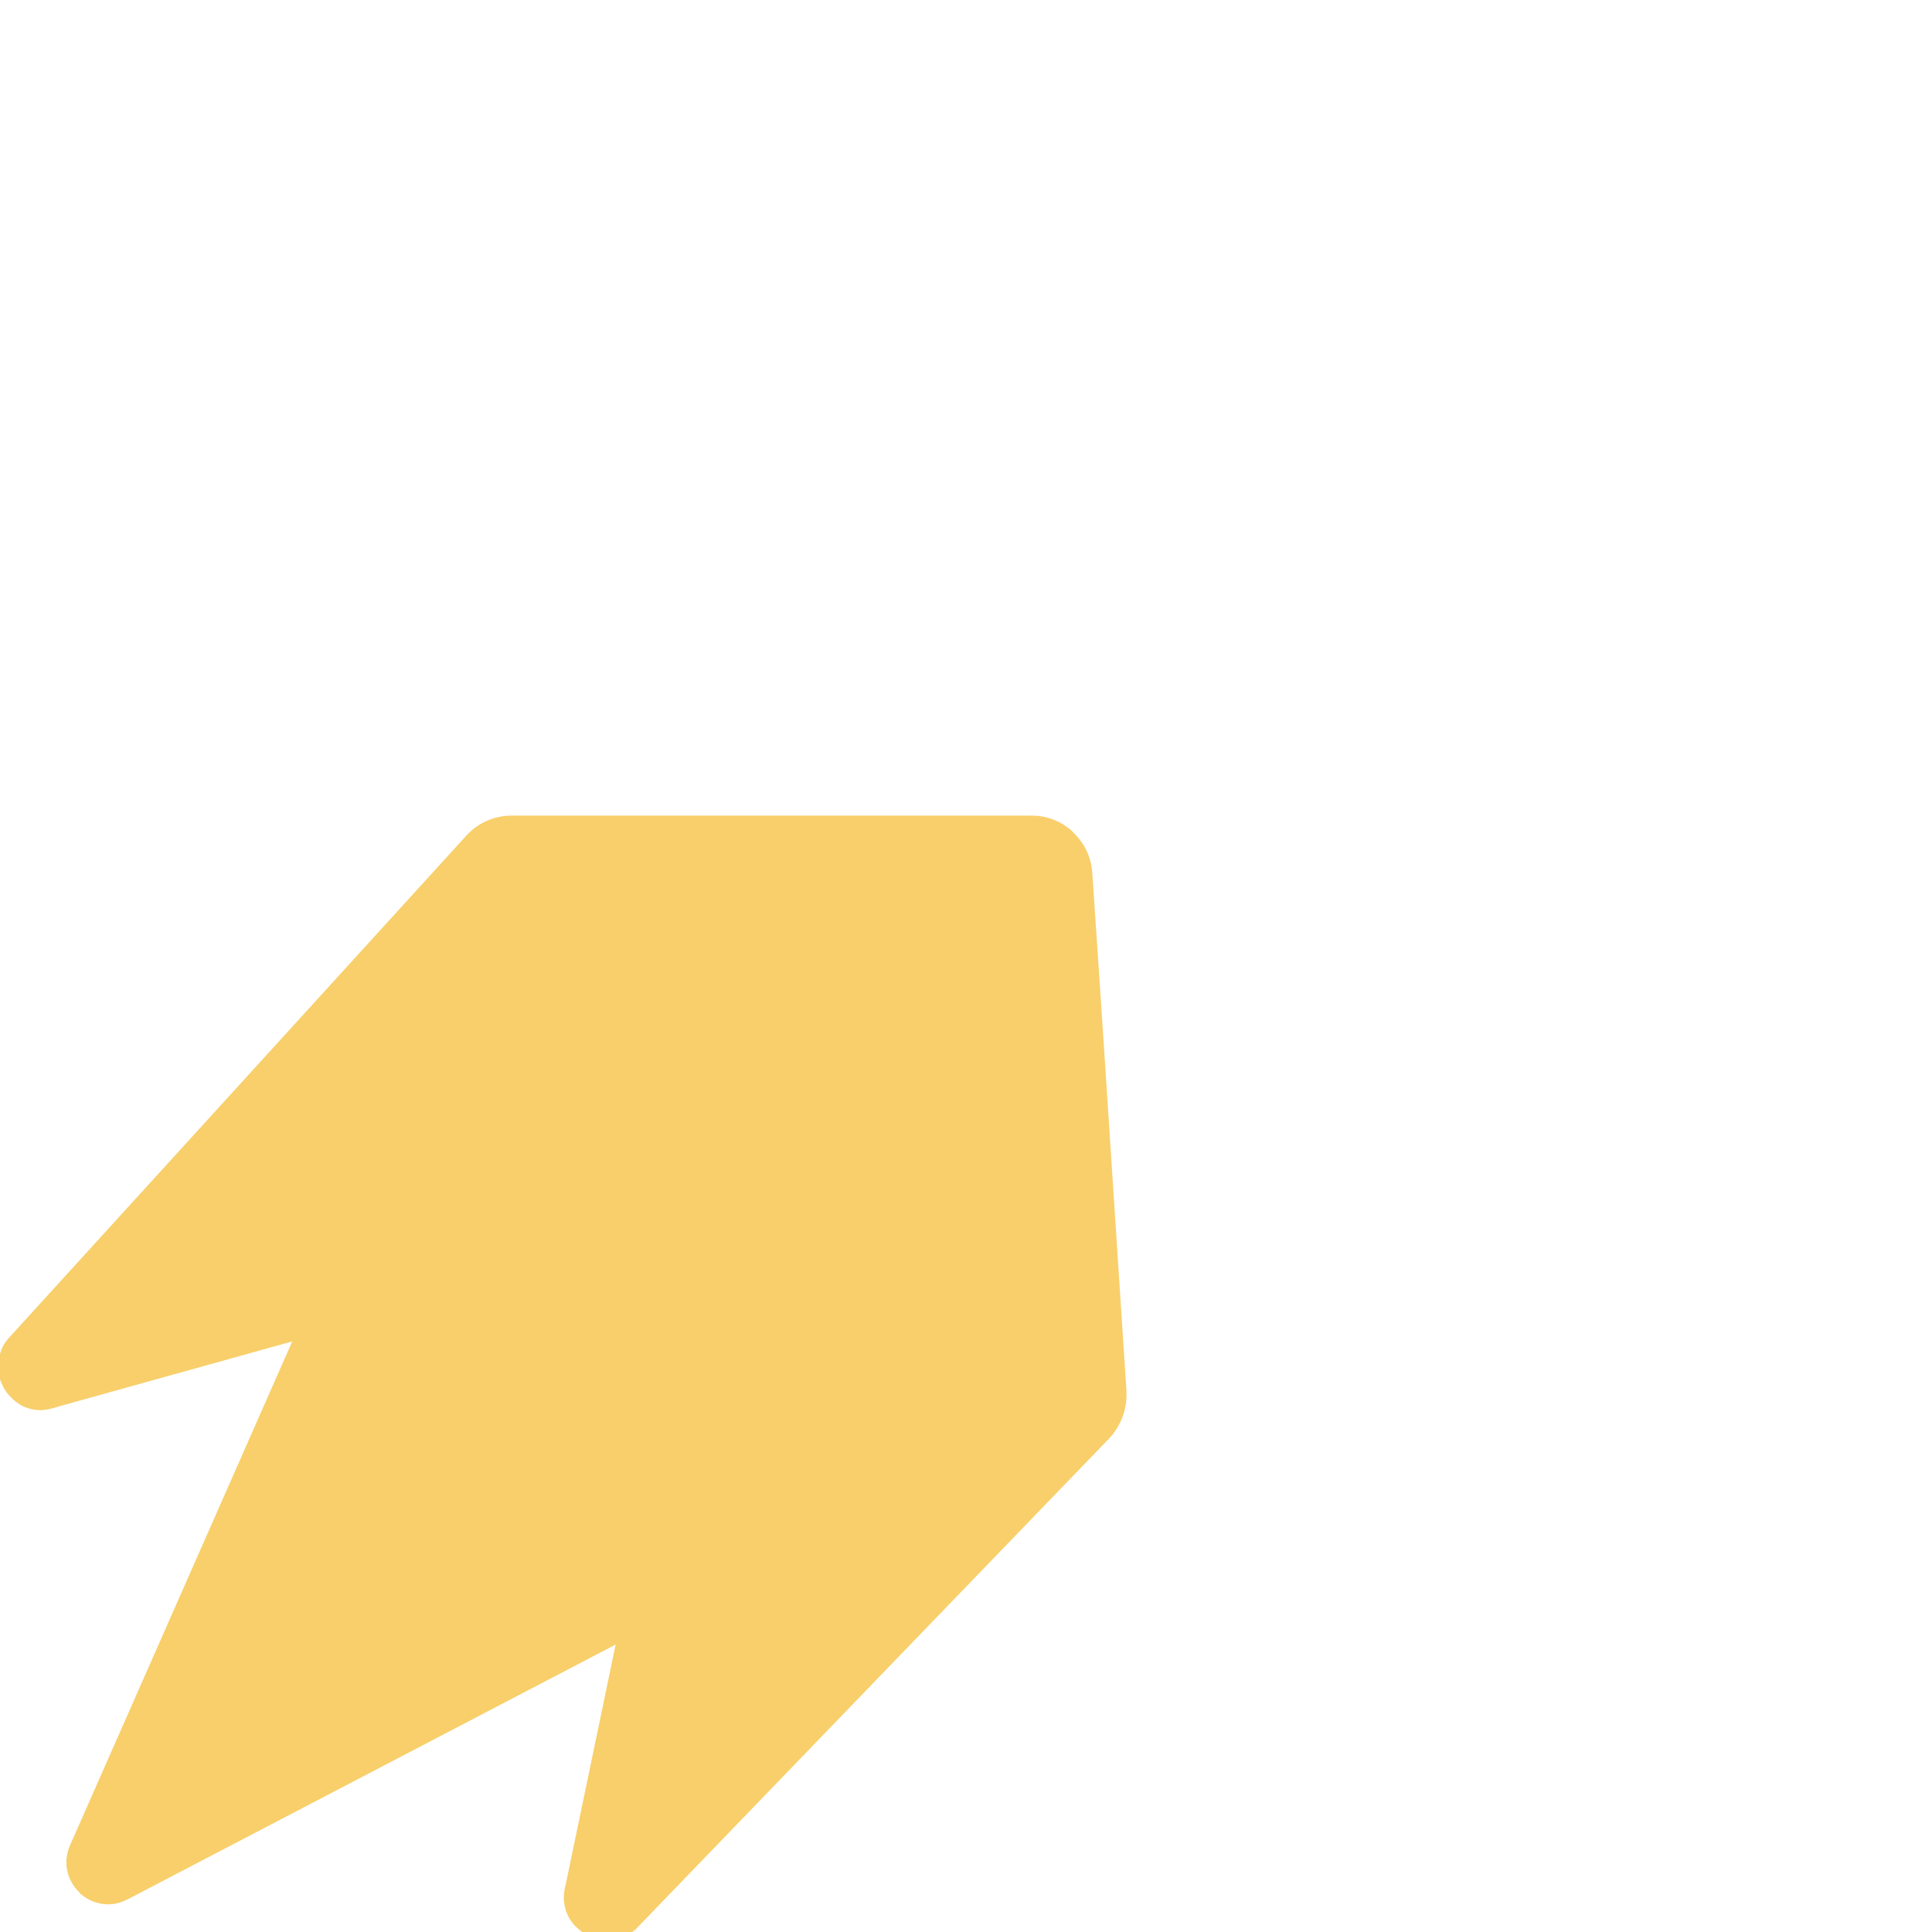 <svg width="957" height="957" viewBox="0 0 957 957" fill="none" xmlns="http://www.w3.org/2000/svg">
<g clip-path="url(#clip0_530_96)">
<path d="M557.94 689.134C558.483 697.674 555.324 706.263 549.4 712.533L316.159 954.324C315.122 955.558 313.888 956.595 312.654 957.286C303.769 963.407 292.761 961.482 285.948 955.015C280.519 950.128 277.754 942.427 280.173 933.689L304.953 814.62L63.172 940.847C60.013 942.427 56.706 943.315 53.744 943.315C48.314 943.315 43.427 941.242 39.626 937.885C39.494 937.655 39.379 937.474 39.28 937.342C33.505 931.764 30.889 923.026 34.591 914.289L144.77 664.451L27.631 697.081C27.285 697.23 26.94 697.427 26.594 697.427C26.248 697.427 25.706 697.575 25.36 697.773C24.471 697.921 23.632 698.118 22.744 698.316C21.855 698.316 21.016 698.513 20.128 698.513C16.623 698.513 13.315 697.624 10.354 696.045C8.971 695.156 7.737 694.317 6.503 693.231C5.269 691.997 4.084 690.812 3.196 689.578V689.43C2.159 688.196 1.468 686.814 0.925 685.431C0.728 685.234 0.728 685.086 0.728 685.086C0.037 683.703 -0.309 682.272 -0.654 680.742V679.853C-0.852 678.471 -1 677.237 -1 675.657C-0.803 674.077 -0.457 672.35 0.037 670.572C0.728 667.759 2.307 664.994 4.578 662.526L230.81 414.12C236.585 407.653 244.78 404 253.517 404H510.995C518.844 404 526.002 406.962 531.432 412.047L531.629 412.392C537.059 417.477 540.515 424.437 541.058 432.286L546.488 513.295L557.989 689.084L557.94 689.134Z" fill="#F8CF6A"/>
</g>
<defs>
<clipPath id="clip0_530_96">
<rect width="957" height="957" fill="white"/>
</clipPath>
</defs>
</svg>
